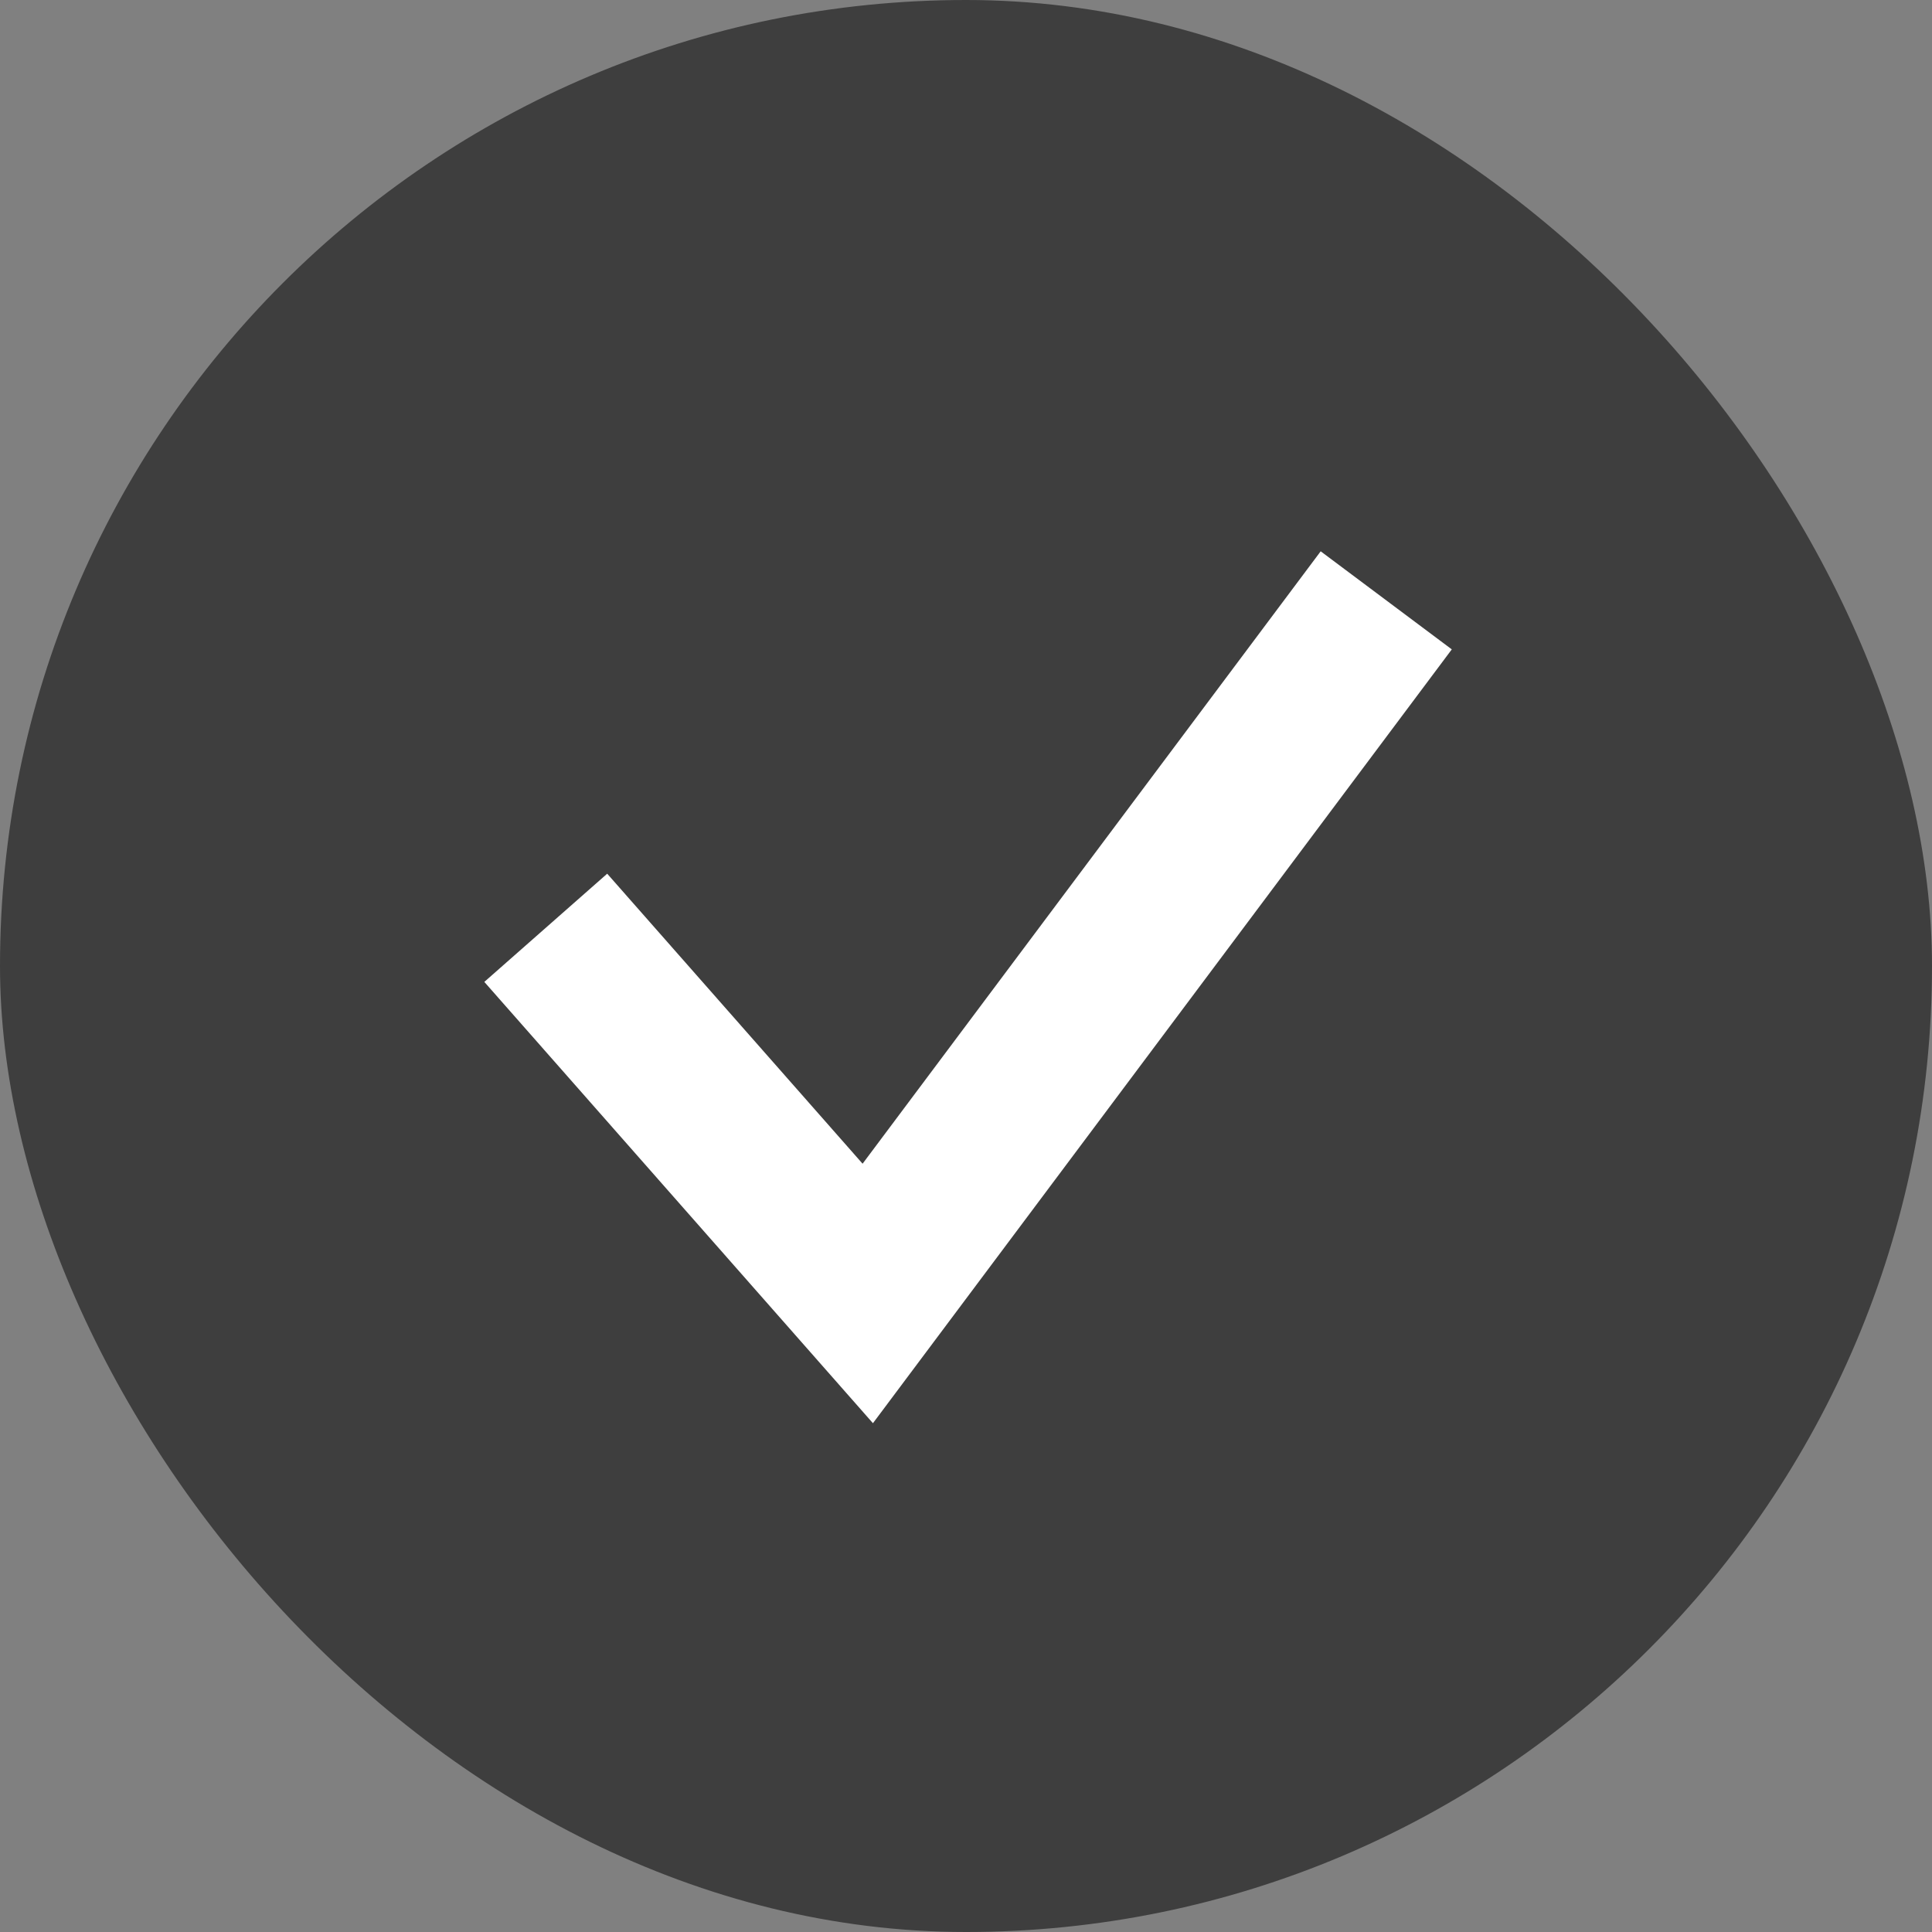 <?xml version="1.0" encoding="UTF-8"?> <svg xmlns="http://www.w3.org/2000/svg" width="177" height="177" viewBox="0 0 177 177" fill="none"><rect x="0" y="0" width="177" height="177" fill="#808080" stroke="none"/><rect width="177" height="177" rx="88.5" fill="#3E3E3E"></rect><path d="M50 85L79.5 118.5L127 55" stroke="white" stroke-width="15"></path></svg> 